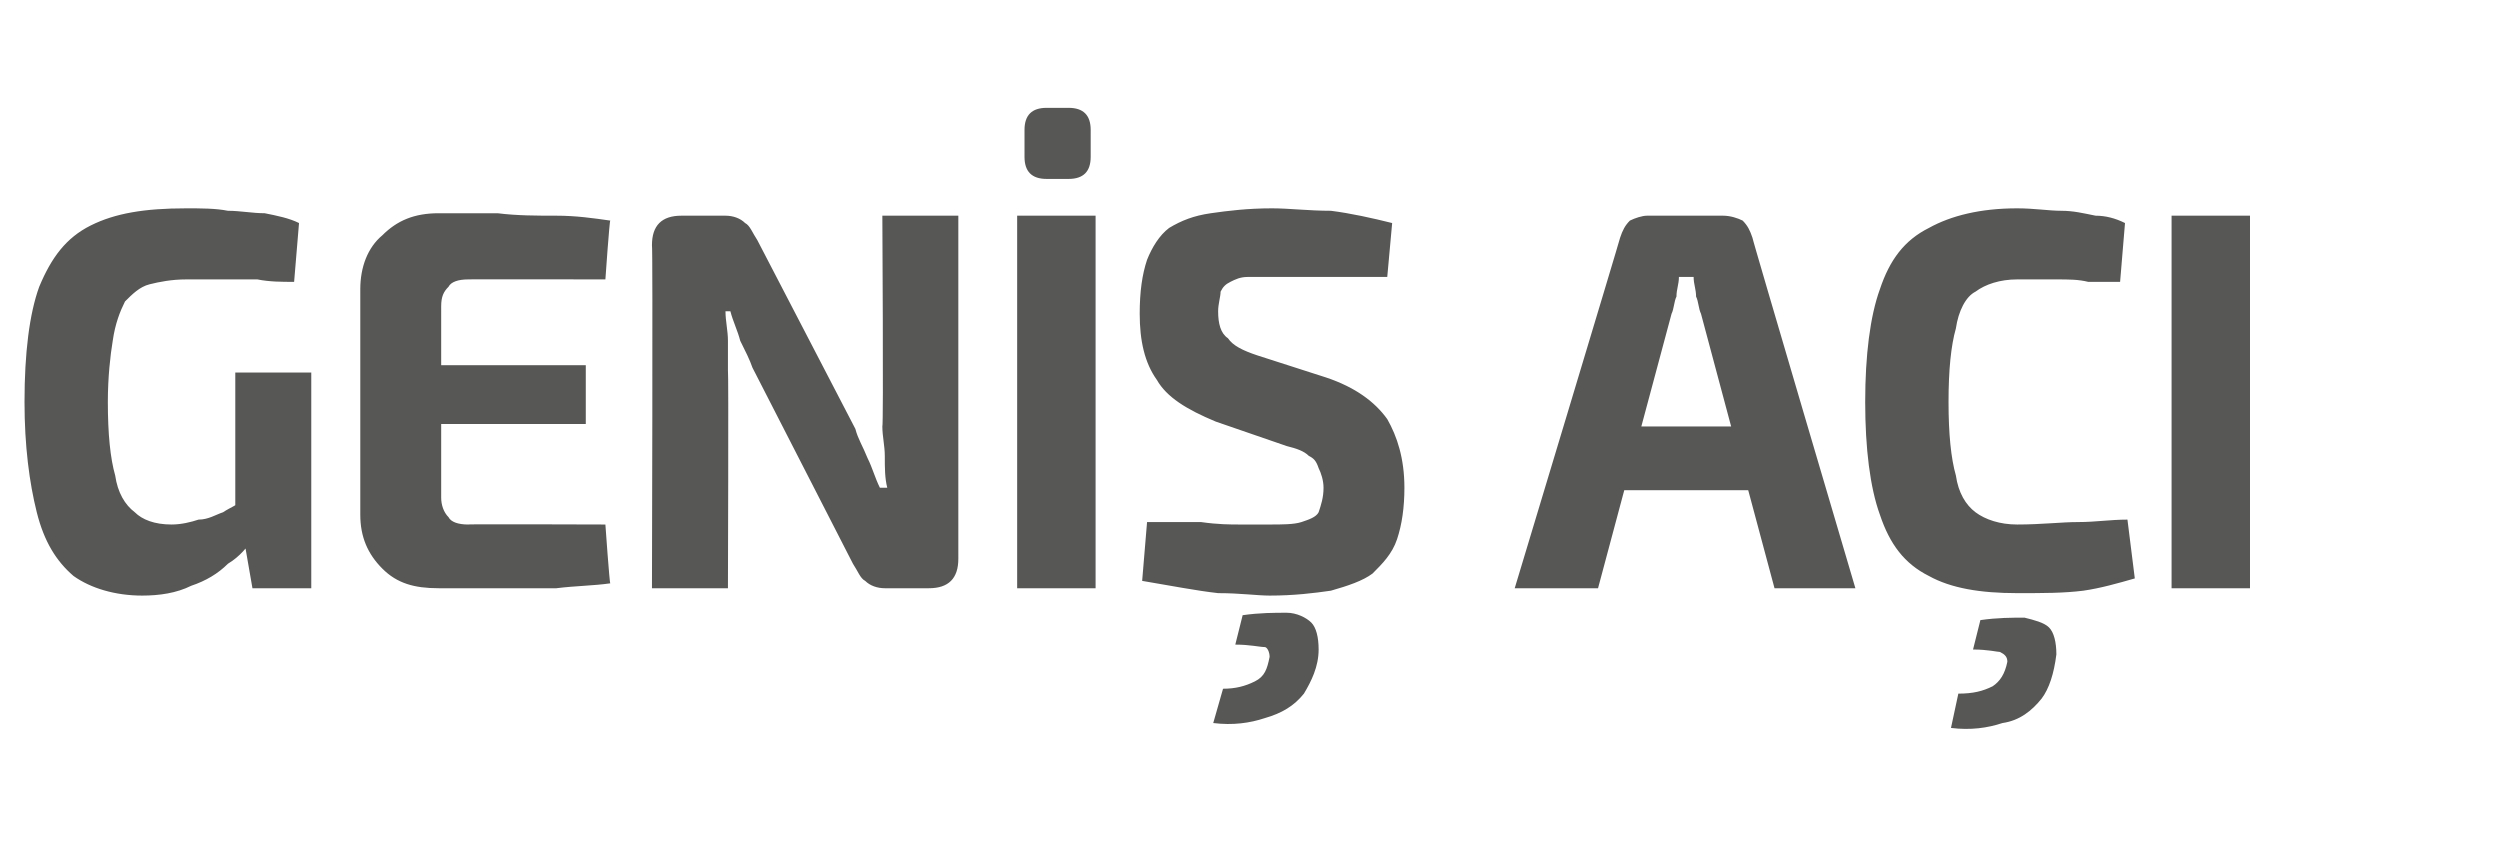 <?xml version="1.0" standalone="no"?><!DOCTYPE svg PUBLIC "-//W3C//DTD SVG 1.1//EN" "http://www.w3.org/Graphics/SVG/1.1/DTD/svg11.dtd"><svg xmlns="http://www.w3.org/2000/svg" version="1.1" width="102px" height="35.4px" viewBox="0 -2 102 35.4" style="top:-2px">  <desc>GENİŞ AÇI</desc>  <defs/>  <g id="Polygon55151">    <path d="M 7.6 6.5 C 8.2 6.5 8.8 6.5 9.3 6.6 C 9.8 6.6 10.3 6.7 10.8 6.7 C 11.3 6.8 11.8 6.9 12.2 7.1 C 12.2 7.1 12 9.5 12 9.5 C 11.5 9.5 11 9.5 10.5 9.4 C 10 9.4 9.6 9.4 9.1 9.4 C 8.6 9.4 8.1 9.4 7.6 9.4 C 7 9.4 6.5 9.5 6.1 9.6 C 5.7 9.7 5.4 10 5.1 10.3 C 4.9 10.7 4.7 11.2 4.6 11.9 C 4.5 12.5 4.4 13.4 4.4 14.4 C 4.4 15.7 4.5 16.7 4.7 17.4 C 4.8 18.1 5.1 18.6 5.5 18.9 C 5.8 19.2 6.3 19.4 7 19.4 C 7.4 19.4 7.8 19.3 8.1 19.2 C 8.5 19.2 8.8 19 9.1 18.9 C 9.4 18.7 9.7 18.6 9.9 18.4 C 9.9 18.4 10.3 20 10.3 20 C 10.1 20.3 9.8 20.7 9.3 21 C 8.9 21.4 8.4 21.7 7.8 21.9 C 7.2 22.2 6.5 22.3 5.8 22.3 C 4.7 22.3 3.7 22 3 21.5 C 2.3 20.9 1.8 20.1 1.5 18.9 C 1.2 17.7 1 16.2 1 14.4 C 1 12.4 1.2 10.8 1.6 9.7 C 2.1 8.5 2.7 7.7 3.7 7.2 C 4.7 6.7 5.9 6.5 7.6 6.5 Z M 12.7 13.2 L 12.7 22 L 10.3 22 L 9.9 19.7 L 9.6 19.1 L 9.6 13.2 L 12.7 13.2 Z M 17.9 6.7 C 18.7 6.7 19.5 6.7 20.3 6.7 C 21.1 6.8 21.9 6.8 22.7 6.8 C 23.5 6.8 24.2 6.9 24.9 7 C 24.87 6.95 24.7 9.4 24.7 9.4 C 24.7 9.4 19.07 9.39 19.1 9.4 C 18.7 9.4 18.4 9.5 18.3 9.7 C 18.1 9.9 18 10.1 18 10.5 C 18 10.5 18 18.3 18 18.3 C 18 18.6 18.1 18.9 18.3 19.1 C 18.4 19.3 18.7 19.4 19.1 19.4 C 19.07 19.38 24.7 19.4 24.7 19.4 C 24.7 19.4 24.87 21.82 24.9 21.8 C 24.2 21.9 23.5 21.9 22.7 22 C 21.9 22 21.1 22 20.3 22 C 19.5 22 18.7 22 17.9 22 C 16.9 22 16.2 21.8 15.6 21.2 C 15 20.6 14.7 19.9 14.7 19 C 14.7 19 14.7 9.8 14.7 9.8 C 14.7 8.9 15 8.1 15.6 7.6 C 16.2 7 16.9 6.7 17.9 6.7 Z M 15.1 12.9 L 23.9 12.9 L 23.9 15.3 L 15.1 15.3 L 15.1 12.9 Z M 39.1 6.8 C 39.1 6.8 39.1 20.77 39.1 20.8 C 39.1 21.6 38.7 22 37.9 22 C 37.9 22 36.1 22 36.1 22 C 35.8 22 35.5 21.9 35.3 21.7 C 35.1 21.6 35 21.3 34.8 21 C 34.8 21 30.7 13 30.7 13 C 30.6 12.7 30.4 12.3 30.2 11.9 C 30.1 11.5 29.9 11.1 29.8 10.7 C 29.8 10.7 29.6 10.7 29.6 10.7 C 29.6 11.1 29.7 11.5 29.7 11.9 C 29.7 12.3 29.7 12.7 29.7 13.1 C 29.73 13.09 29.7 22 29.7 22 L 26.6 22 C 26.6 22 26.64 8.01 26.6 8 C 26.6 7.2 27 6.8 27.8 6.8 C 27.8 6.8 29.6 6.8 29.6 6.8 C 29.9 6.8 30.2 6.9 30.4 7.1 C 30.6 7.2 30.7 7.5 30.9 7.8 C 30.9 7.8 34.9 15.5 34.9 15.5 C 35 15.9 35.2 16.2 35.4 16.7 C 35.6 17.1 35.7 17.5 35.9 17.9 C 35.9 17.9 36.2 17.9 36.2 17.9 C 36.1 17.5 36.1 17.1 36.1 16.6 C 36.1 16.2 36 15.8 36 15.4 C 36.05 15.4 36 6.8 36 6.8 L 39.1 6.8 Z M 44.7 6.8 L 44.7 22 L 41.5 22 L 41.5 6.8 L 44.7 6.8 Z M 43.6 2.4 C 44.2 2.4 44.5 2.7 44.5 3.3 C 44.5 3.3 44.5 4.4 44.5 4.4 C 44.5 5 44.2 5.3 43.6 5.3 C 43.6 5.3 42.7 5.3 42.7 5.3 C 42.1 5.3 41.8 5 41.8 4.4 C 41.8 4.4 41.8 3.3 41.8 3.3 C 41.8 2.7 42.1 2.4 42.7 2.4 C 42.7 2.4 43.6 2.4 43.6 2.4 Z M 51.9 6.5 C 52.6 6.5 53.4 6.6 54.3 6.6 C 55.1 6.7 56 6.9 56.8 7.1 C 56.8 7.1 56.6 9.3 56.6 9.3 C 55.9 9.3 55.2 9.3 54.4 9.3 C 53.5 9.3 52.7 9.3 51.9 9.3 C 51.5 9.3 51.1 9.3 50.9 9.3 C 50.6 9.3 50.4 9.4 50.2 9.5 C 50 9.6 49.9 9.7 49.8 9.9 C 49.8 10.1 49.7 10.4 49.7 10.7 C 49.7 11.2 49.8 11.6 50.1 11.8 C 50.3 12.1 50.7 12.3 51.3 12.5 C 51.3 12.5 54.1 13.4 54.1 13.4 C 55.3 13.8 56.1 14.4 56.6 15.1 C 57 15.8 57.3 16.7 57.3 17.9 C 57.3 18.7 57.2 19.4 57 20 C 56.8 20.6 56.4 21 56 21.4 C 55.6 21.7 55 21.9 54.3 22.1 C 53.6 22.2 52.8 22.3 51.8 22.3 C 51.3 22.3 50.6 22.2 49.7 22.2 C 48.8 22.1 47.8 21.9 46.6 21.7 C 46.6 21.7 46.8 19.3 46.8 19.3 C 47.7 19.3 48.4 19.3 49 19.3 C 49.7 19.4 50.2 19.4 50.6 19.4 C 51.1 19.4 51.4 19.4 51.8 19.4 C 52.3 19.4 52.8 19.4 53.1 19.3 C 53.4 19.2 53.7 19.1 53.8 18.9 C 53.9 18.6 54 18.3 54 17.9 C 54 17.6 53.9 17.3 53.8 17.1 C 53.7 16.8 53.6 16.7 53.4 16.6 C 53.2 16.4 52.9 16.3 52.5 16.2 C 52.5 16.2 49.6 15.2 49.6 15.2 C 48.4 14.7 47.6 14.2 47.2 13.5 C 46.7 12.8 46.5 11.9 46.5 10.8 C 46.5 9.9 46.6 9.2 46.8 8.6 C 47 8.1 47.3 7.6 47.7 7.3 C 48.2 7 48.7 6.8 49.4 6.7 C 50.1 6.6 50.9 6.5 51.9 6.5 Z M 50.7 23.1 C 51.4 23 52 23 52.5 23 C 52.9 23 53.3 23.2 53.5 23.4 C 53.7 23.6 53.8 24 53.8 24.5 C 53.8 25.2 53.5 25.8 53.2 26.3 C 52.8 26.8 52.3 27.1 51.6 27.3 C 51 27.5 50.3 27.6 49.5 27.5 C 49.5 27.5 49.9 26.1 49.9 26.1 C 50.4 26.1 50.8 26 51.2 25.8 C 51.6 25.6 51.7 25.3 51.8 24.8 C 51.8 24.6 51.7 24.4 51.6 24.4 C 51.4 24.4 51 24.3 50.4 24.3 C 50.4 24.3 50.7 23.1 50.7 23.1 Z M 70.3 6.8 C 70.6 6.8 70.9 6.9 71.1 7 C 71.3 7.2 71.4 7.4 71.5 7.7 C 71.47 7.68 75.7 22 75.7 22 L 72.4 22 C 72.4 22 69.4 10.82 69.4 10.8 C 69.3 10.6 69.3 10.3 69.2 10.1 C 69.2 9.8 69.1 9.6 69.1 9.3 C 69.1 9.3 68.5 9.3 68.5 9.3 C 68.5 9.6 68.4 9.8 68.4 10.1 C 68.3 10.3 68.3 10.6 68.2 10.8 C 68.19 10.82 65.2 22 65.2 22 L 61.8 22 C 61.8 22 66.12 7.68 66.1 7.7 C 66.2 7.4 66.3 7.2 66.5 7 C 66.7 6.9 67 6.8 67.2 6.8 C 67.2 6.8 70.3 6.8 70.3 6.8 Z M 72.6 15.4 L 72.6 18 L 65 18 L 65 15.4 L 72.6 15.4 Z M 82.3 6.5 C 83 6.5 83.6 6.6 84.1 6.6 C 84.6 6.6 85 6.7 85.5 6.8 C 85.9 6.8 86.3 6.9 86.7 7.1 C 86.7 7.1 86.5 9.5 86.5 9.5 C 86 9.5 85.6 9.5 85.2 9.5 C 84.8 9.4 84.4 9.4 83.9 9.4 C 83.5 9.4 82.9 9.4 82.3 9.4 C 81.6 9.4 81 9.6 80.6 9.9 C 80.2 10.1 79.9 10.7 79.8 11.4 C 79.6 12.1 79.5 13.1 79.5 14.4 C 79.5 15.7 79.6 16.7 79.8 17.4 C 79.9 18.1 80.2 18.6 80.6 18.9 C 81 19.2 81.6 19.4 82.3 19.4 C 83.3 19.4 84.1 19.3 84.8 19.3 C 85.5 19.3 86.1 19.2 86.8 19.2 C 86.8 19.2 87.1 21.6 87.1 21.6 C 86.4 21.8 85.7 22 85 22.1 C 84.2 22.2 83.4 22.2 82.3 22.2 C 80.8 22.2 79.6 22 78.7 21.5 C 77.7 21 77.1 20.2 76.7 19 C 76.3 17.9 76.1 16.3 76.1 14.4 C 76.1 12.5 76.3 10.9 76.7 9.8 C 77.1 8.6 77.7 7.8 78.7 7.3 C 79.6 6.8 80.8 6.5 82.3 6.5 Z M 80.8 23.3 C 81.5 23.2 82.1 23.2 82.6 23.2 C 83 23.3 83.4 23.4 83.6 23.6 C 83.8 23.8 83.9 24.2 83.9 24.7 C 83.8 25.5 83.6 26.1 83.3 26.5 C 82.9 27 82.4 27.4 81.7 27.5 C 81.1 27.7 80.4 27.8 79.6 27.7 C 79.6 27.7 79.9 26.3 79.9 26.3 C 80.5 26.3 80.9 26.2 81.3 26 C 81.6 25.8 81.8 25.5 81.9 25 C 81.9 24.8 81.8 24.7 81.6 24.6 C 81.5 24.6 81.1 24.5 80.5 24.5 C 80.5 24.5 80.8 23.3 80.8 23.3 Z M 91.8 6.8 L 91.8 22 L 88.6 22 L 88.6 6.8 L 91.8 6.8 Z " stroke="none" fill="#575756"/>  </g></svg>